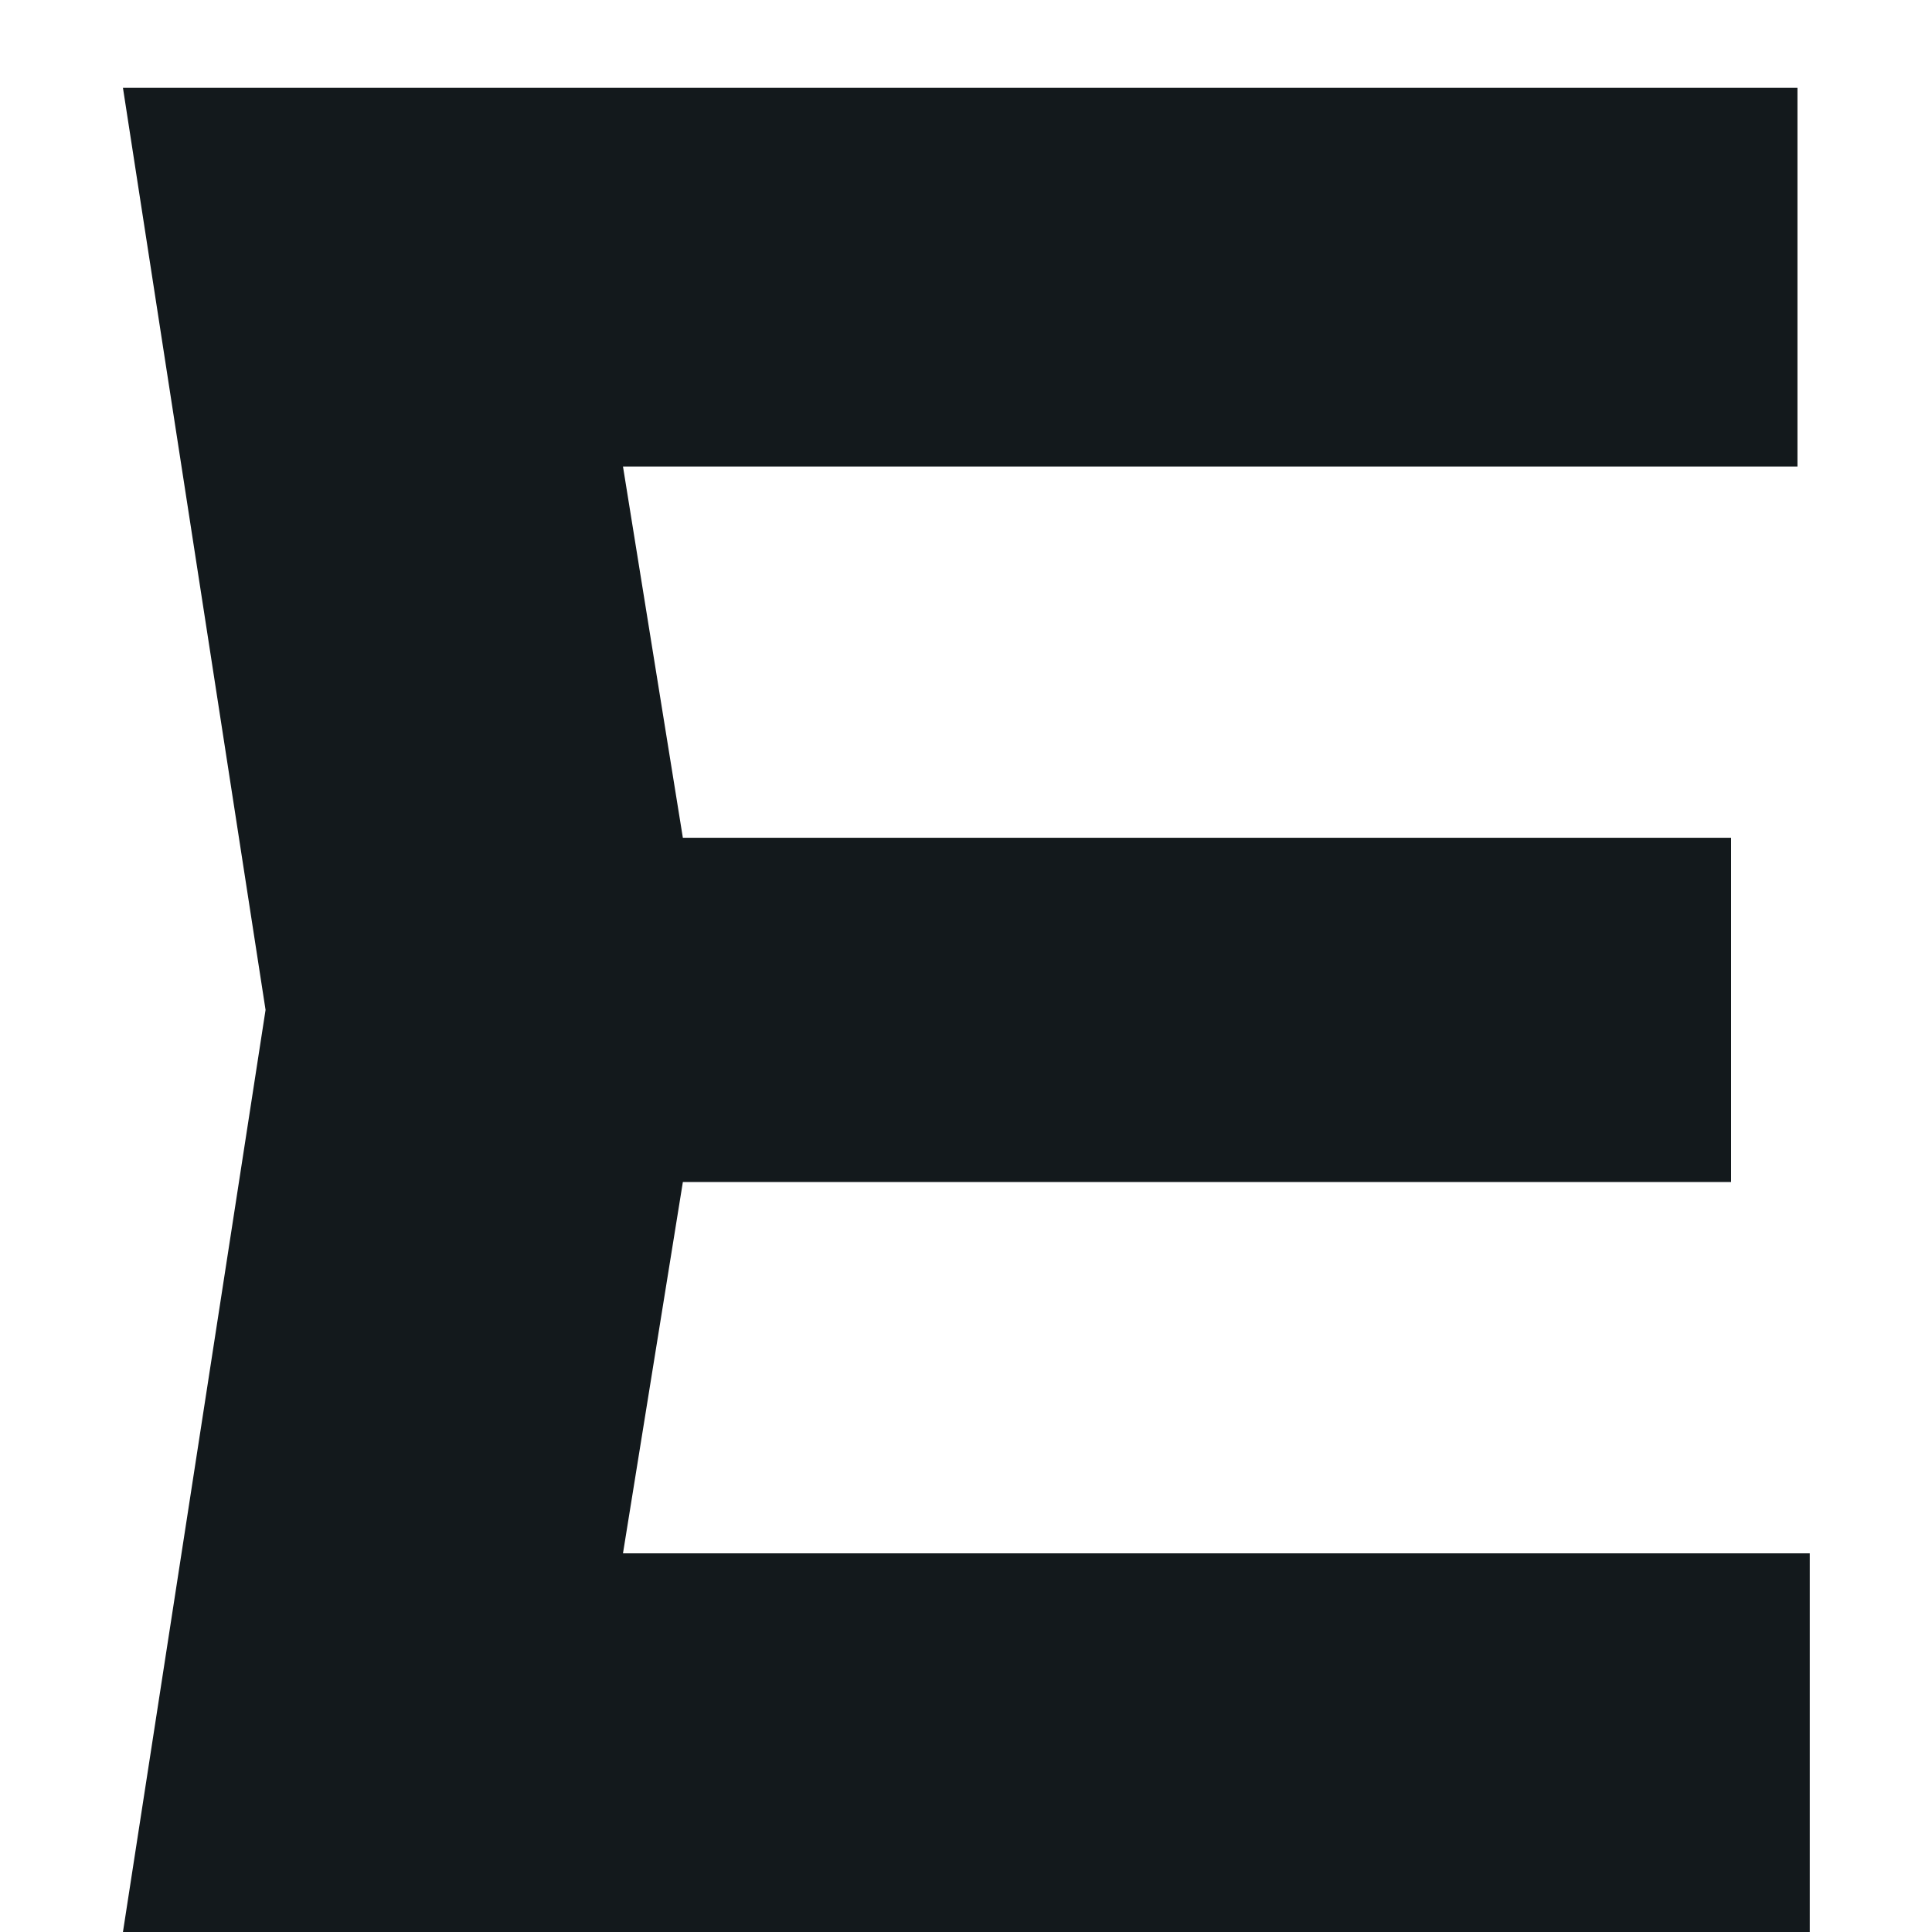 <?xml version="1.0" encoding="UTF-8"?> <svg xmlns="http://www.w3.org/2000/svg" fill="none" viewBox="0 0 11 11"><path d="M9.856 4.77v1.96H2.254V4.77h7.602Zm-5.81.98-.7 4.34L2.24 8.844h8.064V11H.7l.812-5.25L.7.5h9.534v2.156H2.24L3.346 1.41l.7 4.34Z" fill="#13191C"></path></svg> 